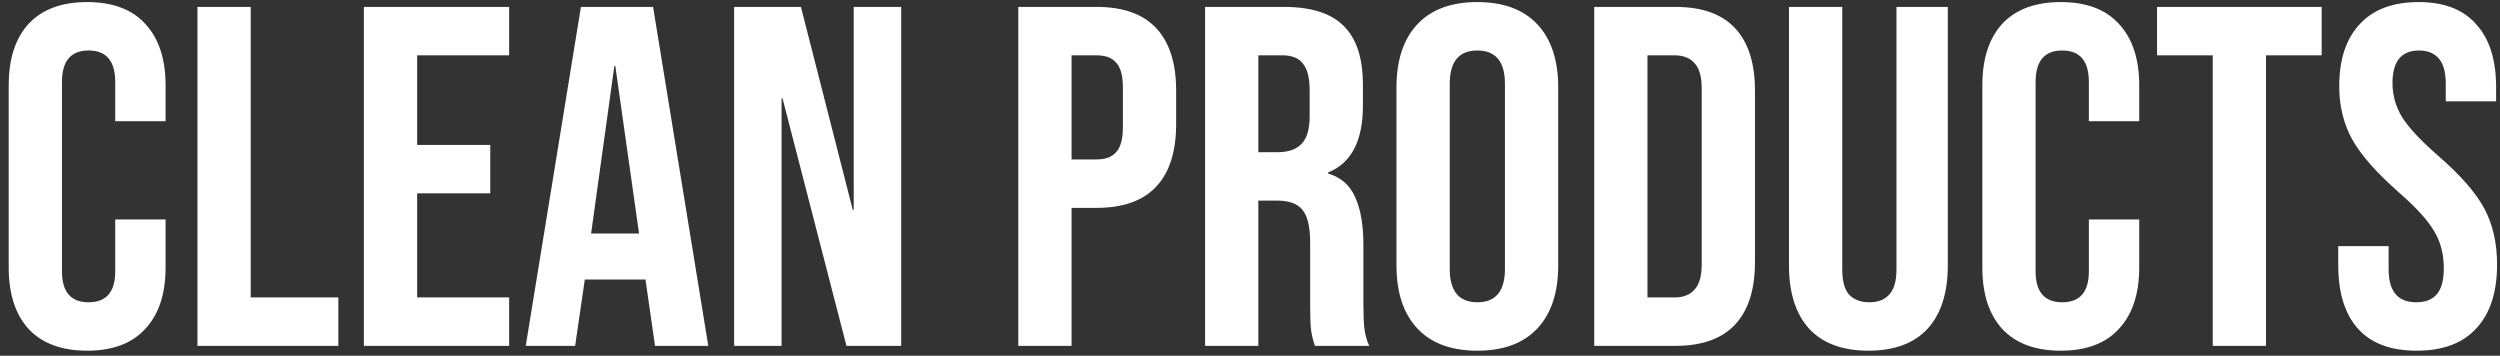 <?xml version="1.0" encoding="UTF-8"?> <svg xmlns="http://www.w3.org/2000/svg" width="253" height="36" viewBox="0 0 253 36" fill="none"><rect x="0" y="0" width="253" height="36" fill="#333333" stroke="none"/><path d="M8.819 35.49C6.238 35.49 4.262 34.755 2.89 33.285C1.551 31.815 0.881 29.741 0.881 27.062V8.638C0.881 5.959 1.551 3.885 2.89 2.415C4.262 0.945 6.238 0.21 8.819 0.21C11.399 0.21 13.36 0.945 14.699 2.415C16.071 3.885 16.757 5.959 16.757 8.638V12.264H11.661V8.295C11.661 6.172 10.762 5.11 8.966 5.11C7.169 5.11 6.271 6.172 6.271 8.295V27.454C6.271 29.545 7.169 30.59 8.966 30.59C10.762 30.59 11.661 29.545 11.661 27.454V22.211H16.757V27.062C16.757 29.741 16.071 31.815 14.699 33.285C13.36 34.755 11.399 35.49 8.819 35.49ZM19.982 0.7H25.372V30.1H34.241V35H19.982V0.7ZM36.825 0.7H51.525V5.6H42.215V14.665H49.614V19.565H42.215V30.1H51.525V35H36.825V0.7ZM58.791 0.7H66.092L71.678 35H66.288L65.308 28.189V28.287H59.183L58.203 35H53.205L58.791 0.7ZM64.671 23.632L62.27 6.678H62.172L59.82 23.632H64.671ZM74.293 0.7H81.055L86.298 21.231H86.396V0.7H91.198V35H85.661L79.193 9.961H79.095V35H74.293V0.7ZM103.052 0.7H110.99C113.669 0.7 115.678 1.419 117.017 2.856C118.356 4.293 119.026 6.4 119.026 9.177V12.558C119.026 15.335 118.356 17.442 117.017 18.879C115.678 20.316 113.669 21.035 110.99 21.035H108.442V35H103.052V0.7ZM110.99 16.135C111.872 16.135 112.525 15.89 112.95 15.4C113.407 14.91 113.636 14.077 113.636 12.901V8.834C113.636 7.658 113.407 6.825 112.95 6.335C112.525 5.845 111.872 5.6 110.99 5.6H108.442V16.135H110.99ZM121.953 0.7H129.94C132.717 0.7 134.742 1.353 136.016 2.66C137.29 3.934 137.927 5.91 137.927 8.589V10.696C137.927 14.257 136.751 16.511 134.399 17.458V17.556C135.706 17.948 136.621 18.748 137.143 19.957C137.699 21.166 137.976 22.783 137.976 24.808V30.835C137.976 31.815 138.009 32.615 138.074 33.236C138.14 33.824 138.303 34.412 138.564 35H133.076C132.88 34.445 132.75 33.922 132.684 33.432C132.619 32.942 132.586 32.06 132.586 30.786V24.514C132.586 22.946 132.325 21.852 131.802 21.231C131.312 20.61 130.447 20.3 129.205 20.3H127.343V35H121.953V0.7ZM129.303 15.4C130.381 15.4 131.182 15.122 131.704 14.567C132.26 14.012 132.537 13.081 132.537 11.774V9.128C132.537 7.887 132.309 6.988 131.851 6.433C131.427 5.878 130.741 5.6 129.793 5.6H127.343V15.4H129.303ZM149.507 35.49C146.861 35.49 144.836 34.739 143.431 33.236C142.026 31.733 141.324 29.61 141.324 26.866V8.834C141.324 6.09 142.026 3.967 143.431 2.464C144.836 0.961 146.861 0.21 149.507 0.21C152.153 0.21 154.178 0.961 155.583 2.464C156.988 3.967 157.69 6.09 157.69 8.834V26.866C157.69 29.61 156.988 31.733 155.583 33.236C154.178 34.739 152.153 35.49 149.507 35.49ZM149.507 30.59C151.369 30.59 152.3 29.463 152.3 27.209V8.491C152.3 6.237 151.369 5.11 149.507 5.11C147.645 5.11 146.714 6.237 146.714 8.491V27.209C146.714 29.463 147.645 30.59 149.507 30.59ZM161.335 0.7H169.567C172.246 0.7 174.255 1.419 175.594 2.856C176.934 4.293 177.603 6.4 177.603 9.177V26.523C177.603 29.3 176.934 31.407 175.594 32.844C174.255 34.281 172.246 35 169.567 35H161.335V0.7ZM169.469 30.1C170.351 30.1 171.021 29.839 171.478 29.316C171.968 28.793 172.213 27.944 172.213 26.768V8.932C172.213 7.756 171.968 6.907 171.478 6.384C171.021 5.861 170.351 5.6 169.469 5.6H166.725V30.1H169.469ZM189.081 35.49C186.468 35.49 184.475 34.755 183.103 33.285C181.731 31.782 181.045 29.643 181.045 26.866V0.7H186.435V27.258C186.435 28.434 186.664 29.283 187.121 29.806C187.611 30.329 188.297 30.59 189.179 30.59C190.061 30.59 190.731 30.329 191.188 29.806C191.678 29.283 191.923 28.434 191.923 27.258V0.7H197.117V26.866C197.117 29.643 196.431 31.782 195.059 33.285C193.687 34.755 191.695 35.49 189.081 35.49ZM208.551 35.49C205.971 35.49 203.994 34.755 202.622 33.285C201.283 31.815 200.613 29.741 200.613 27.062V8.638C200.613 5.959 201.283 3.885 202.622 2.415C203.994 0.945 205.971 0.21 208.551 0.21C211.132 0.21 213.092 0.945 214.431 2.415C215.803 3.885 216.489 5.959 216.489 8.638V12.264H211.393V8.295C211.393 6.172 210.495 5.11 208.698 5.11C206.902 5.11 206.003 6.172 206.003 8.295V27.454C206.003 29.545 206.902 30.59 208.698 30.59C210.495 30.59 211.393 29.545 211.393 27.454V22.211H216.489V27.062C216.489 29.741 215.803 31.815 214.431 33.285C213.092 34.755 211.132 35.49 208.551 35.49ZM223.928 5.6H218.293V0.7H234.953V5.6H229.318V35H223.928V5.6ZM244.57 35.49C241.956 35.49 239.98 34.755 238.641 33.285C237.301 31.782 236.632 29.643 236.632 26.866V24.906H241.728V27.258C241.728 29.479 242.659 30.59 244.521 30.59C245.435 30.59 246.121 30.329 246.579 29.806C247.069 29.251 247.314 28.369 247.314 27.16C247.314 25.723 246.987 24.465 246.334 23.387C245.68 22.276 244.472 20.953 242.708 19.418C240.486 17.458 238.935 15.694 238.053 14.126C237.171 12.525 236.73 10.729 236.73 8.736C236.73 6.025 237.416 3.934 238.788 2.464C240.16 0.961 242.152 0.21 244.766 0.21C247.346 0.21 249.29 0.961 250.597 2.464C251.936 3.934 252.606 6.057 252.606 8.834V10.255H247.51V8.491C247.51 7.315 247.281 6.466 246.824 5.943C246.366 5.388 245.697 5.11 244.815 5.11C243.018 5.11 242.12 6.204 242.12 8.393C242.12 9.634 242.446 10.794 243.1 11.872C243.786 12.95 245.011 14.257 246.775 15.792C249.029 17.752 250.58 19.532 251.43 21.133C252.279 22.734 252.704 24.612 252.704 26.768C252.704 29.577 252.001 31.733 250.597 33.236C249.225 34.739 247.216 35.49 244.57 35.49Z" fill="white"></path></svg> 